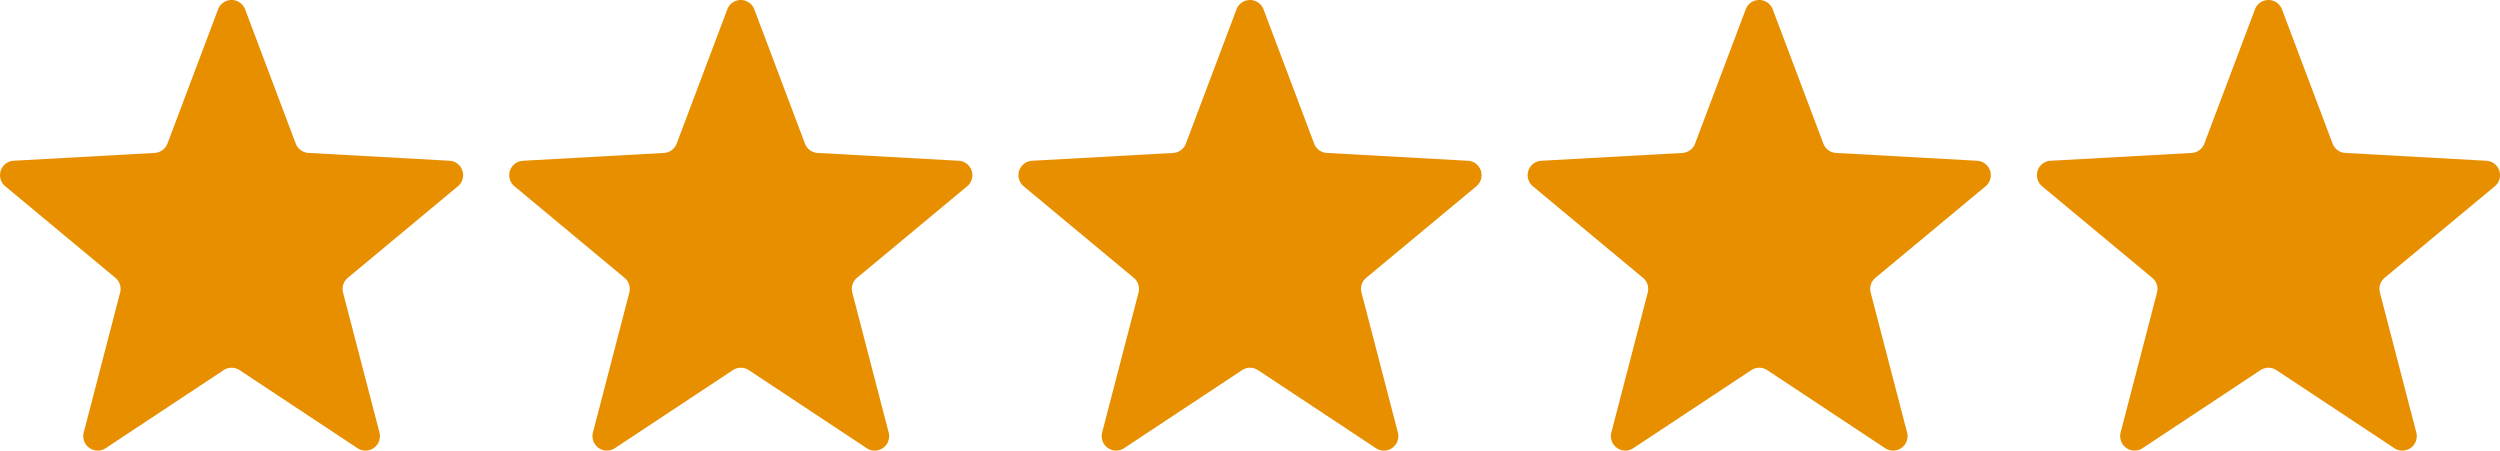 <svg xmlns="http://www.w3.org/2000/svg" width="173.143" height="31.208" viewBox="0 0 173.143 31.208">
  <path id="Union_8" data-name="Union 8" d="M166.754,32.1l-8.169-5.406a1,1,0,0,0-1.1,0l-8.17,5.406a1,1,0,0,1-1.519-1.085l2.52-9.691a1,1,0,0,0-.329-1.021l-7.628-6.342a1,1,0,0,1,.584-1.767l9.77-.542a1,1,0,0,0,.88-.645l3.507-9.3a1,1,0,0,1,1.871,0l3.507,9.3a1,1,0,0,0,.88.645l9.77.542a1,1,0,0,1,.584,1.767L166.081,20.3a1,1,0,0,0-.328,1.021l2.521,9.691a1,1,0,0,1-.97,1.255A.989.989,0,0,1,166.754,32.1Zm-35.266,0-8.169-5.406a1,1,0,0,0-1.1,0L114.045,32.1a1,1,0,0,1-1.52-1.085l2.521-9.691a1,1,0,0,0-.328-1.021l-7.628-6.342a1,1,0,0,1,.584-1.767l9.77-.542a1,1,0,0,0,.88-.645l3.507-9.3a1,1,0,0,1,1.872,0l3.507,9.3a1,1,0,0,0,.88.645l9.77.542a1,1,0,0,1,.584,1.767L130.815,20.3a1,1,0,0,0-.329,1.021l2.521,9.691a1,1,0,0,1-.97,1.255A.989.989,0,0,1,131.487,32.1Zm-35.267,0-8.169-5.406a1,1,0,0,0-1.1,0L78.779,32.1a1,1,0,0,1-1.52-1.085l2.521-9.691a1,1,0,0,0-.328-1.021l-7.628-6.342a1,1,0,0,1,.584-1.767l9.77-.542a1,1,0,0,0,.88-.645l3.507-9.3a1,1,0,0,1,1.871,0l3.507,9.3a1,1,0,0,0,.88.645l9.77.542a1,1,0,0,1,.584,1.767L95.549,20.3a1,1,0,0,0-.328,1.021l2.52,9.691a1,1,0,0,1-.97,1.255A.989.989,0,0,1,96.221,32.1Zm-35.266,0-8.169-5.406a1,1,0,0,0-1.1,0L43.512,32.1a1,1,0,0,1-1.519-1.085l2.52-9.691a1,1,0,0,0-.328-1.021l-7.627-6.342a1,1,0,0,1,.584-1.767l9.77-.542a1,1,0,0,0,.88-.645l3.507-9.3a1,1,0,0,1,1.871,0l3.507,9.3a1,1,0,0,0,.88.645l9.77.542a1,1,0,0,1,.584,1.767L60.283,20.3a1,1,0,0,0-.328,1.021l2.52,9.691a1,1,0,0,1-.97,1.255A.988.988,0,0,1,60.955,32.1Zm-35.267,0-8.169-5.406a1,1,0,0,0-1.1,0L8.247,32.1a1,1,0,0,1-1.52-1.085l2.52-9.691A1,1,0,0,0,8.918,20.3L1.291,13.959a1,1,0,0,1,.584-1.767l9.77-.542a1,1,0,0,0,.88-.645l3.507-9.3a1,1,0,0,1,1.871,0l3.507,9.3a1,1,0,0,0,.88.645l9.769.542a1,1,0,0,1,.584,1.767L25.016,20.3a1,1,0,0,0-.329,1.021l2.521,9.691a1,1,0,0,1-.97,1.255A.989.989,0,0,1,25.689,32.1Z" transform="translate(-0.928 -1.06)" fill="#e88f00"/>
</svg>
